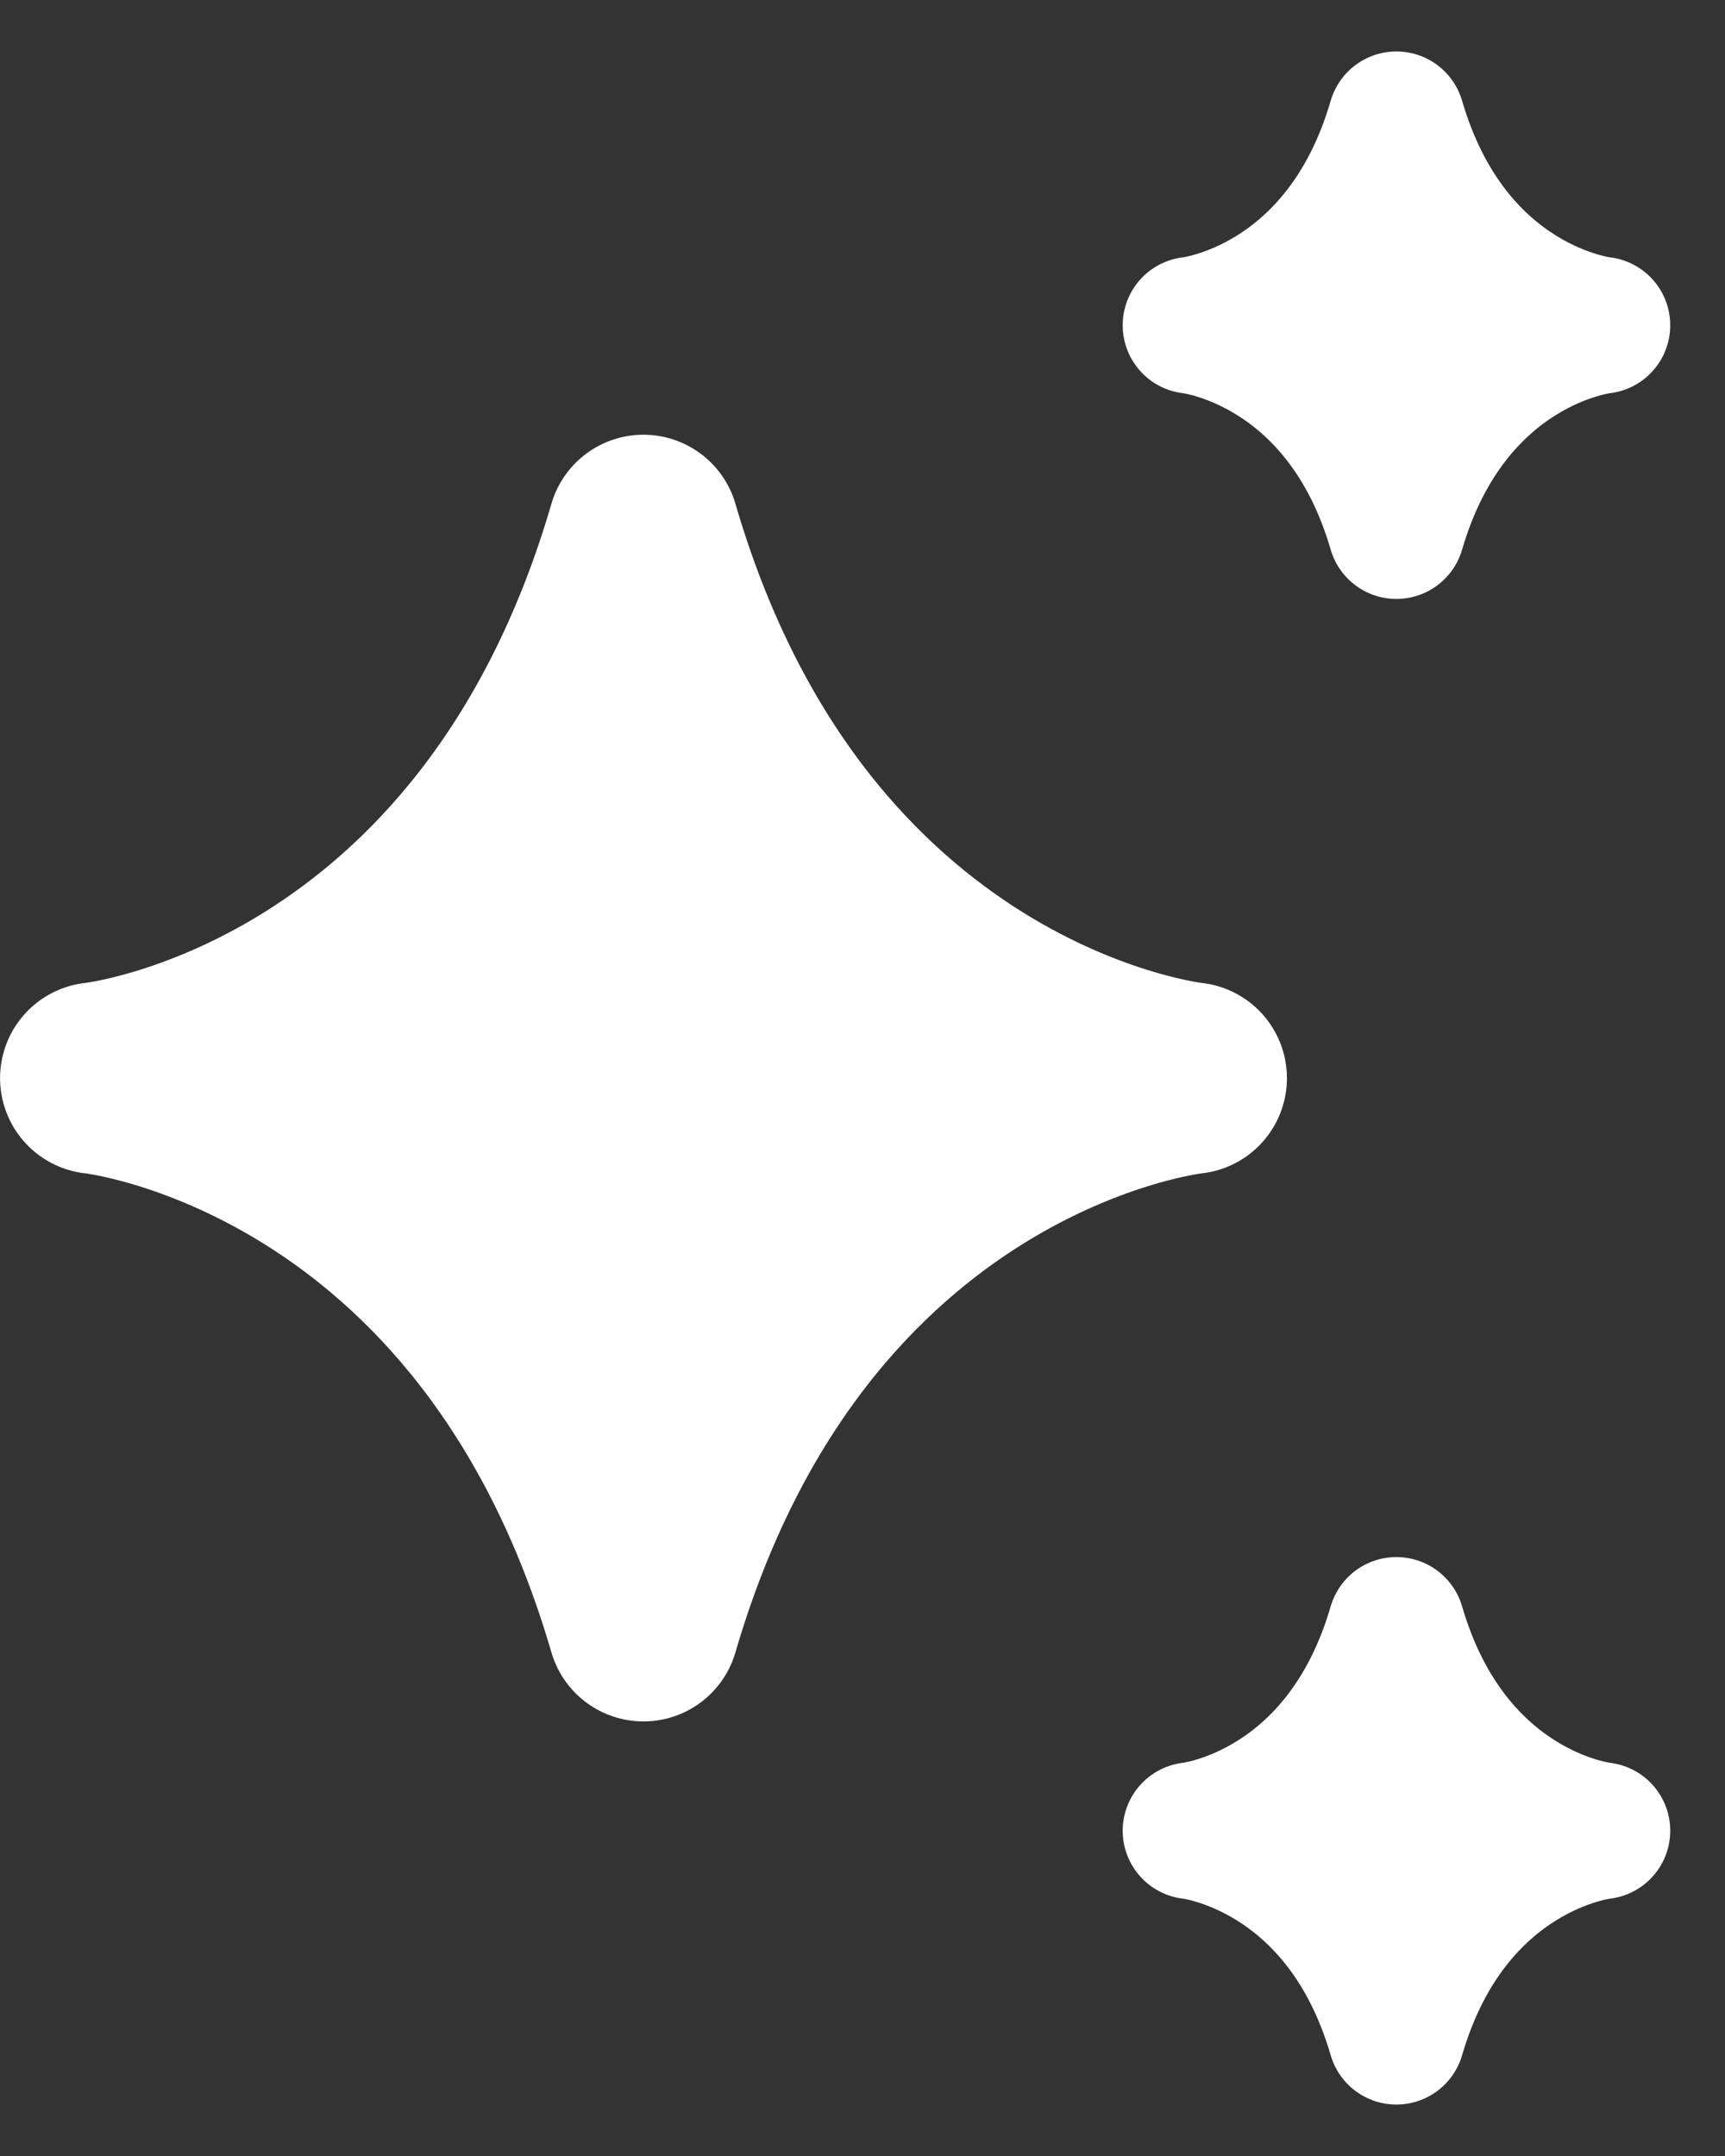 <svg width="12" height="15" viewBox="0 0 12 15" fill="none" xmlns="http://www.w3.org/2000/svg">
<rect x="0" y="0" width="12" height="15" fill="#333333" stroke="none"/>
<path d="M8.286 7.501C8.286 7.501 5.502 7.208 4.476 3.691C3.451 7.208 0.667 7.501 0.667 7.501C0.667 7.501 3.451 7.794 4.476 11.31C5.502 7.794 8.286 7.501 8.286 7.501Z" fill="white" stroke="white" stroke-width="1.333" stroke-miterlimit="10" stroke-linecap="round" stroke-linejoin="round"/>
<path d="M11.143 2.263C11.143 2.263 10.099 2.373 9.714 3.691C9.33 2.373 8.286 2.263 8.286 2.263C8.286 2.263 9.33 2.153 9.714 0.834C10.099 2.153 11.143 2.263 11.143 2.263Z" fill="white" stroke="white" stroke-width="0.952" stroke-miterlimit="10" stroke-linecap="round" stroke-linejoin="round"/>
<path d="M11.143 12.737C11.143 12.737 10.099 12.847 9.714 14.166C9.33 12.847 8.286 12.737 8.286 12.737C8.286 12.737 9.33 12.628 9.714 11.309C10.099 12.628 11.143 12.737 11.143 12.737Z" fill="white" stroke="white" stroke-width="0.952" stroke-miterlimit="10" stroke-linecap="round" stroke-linejoin="round"/>
</svg>
